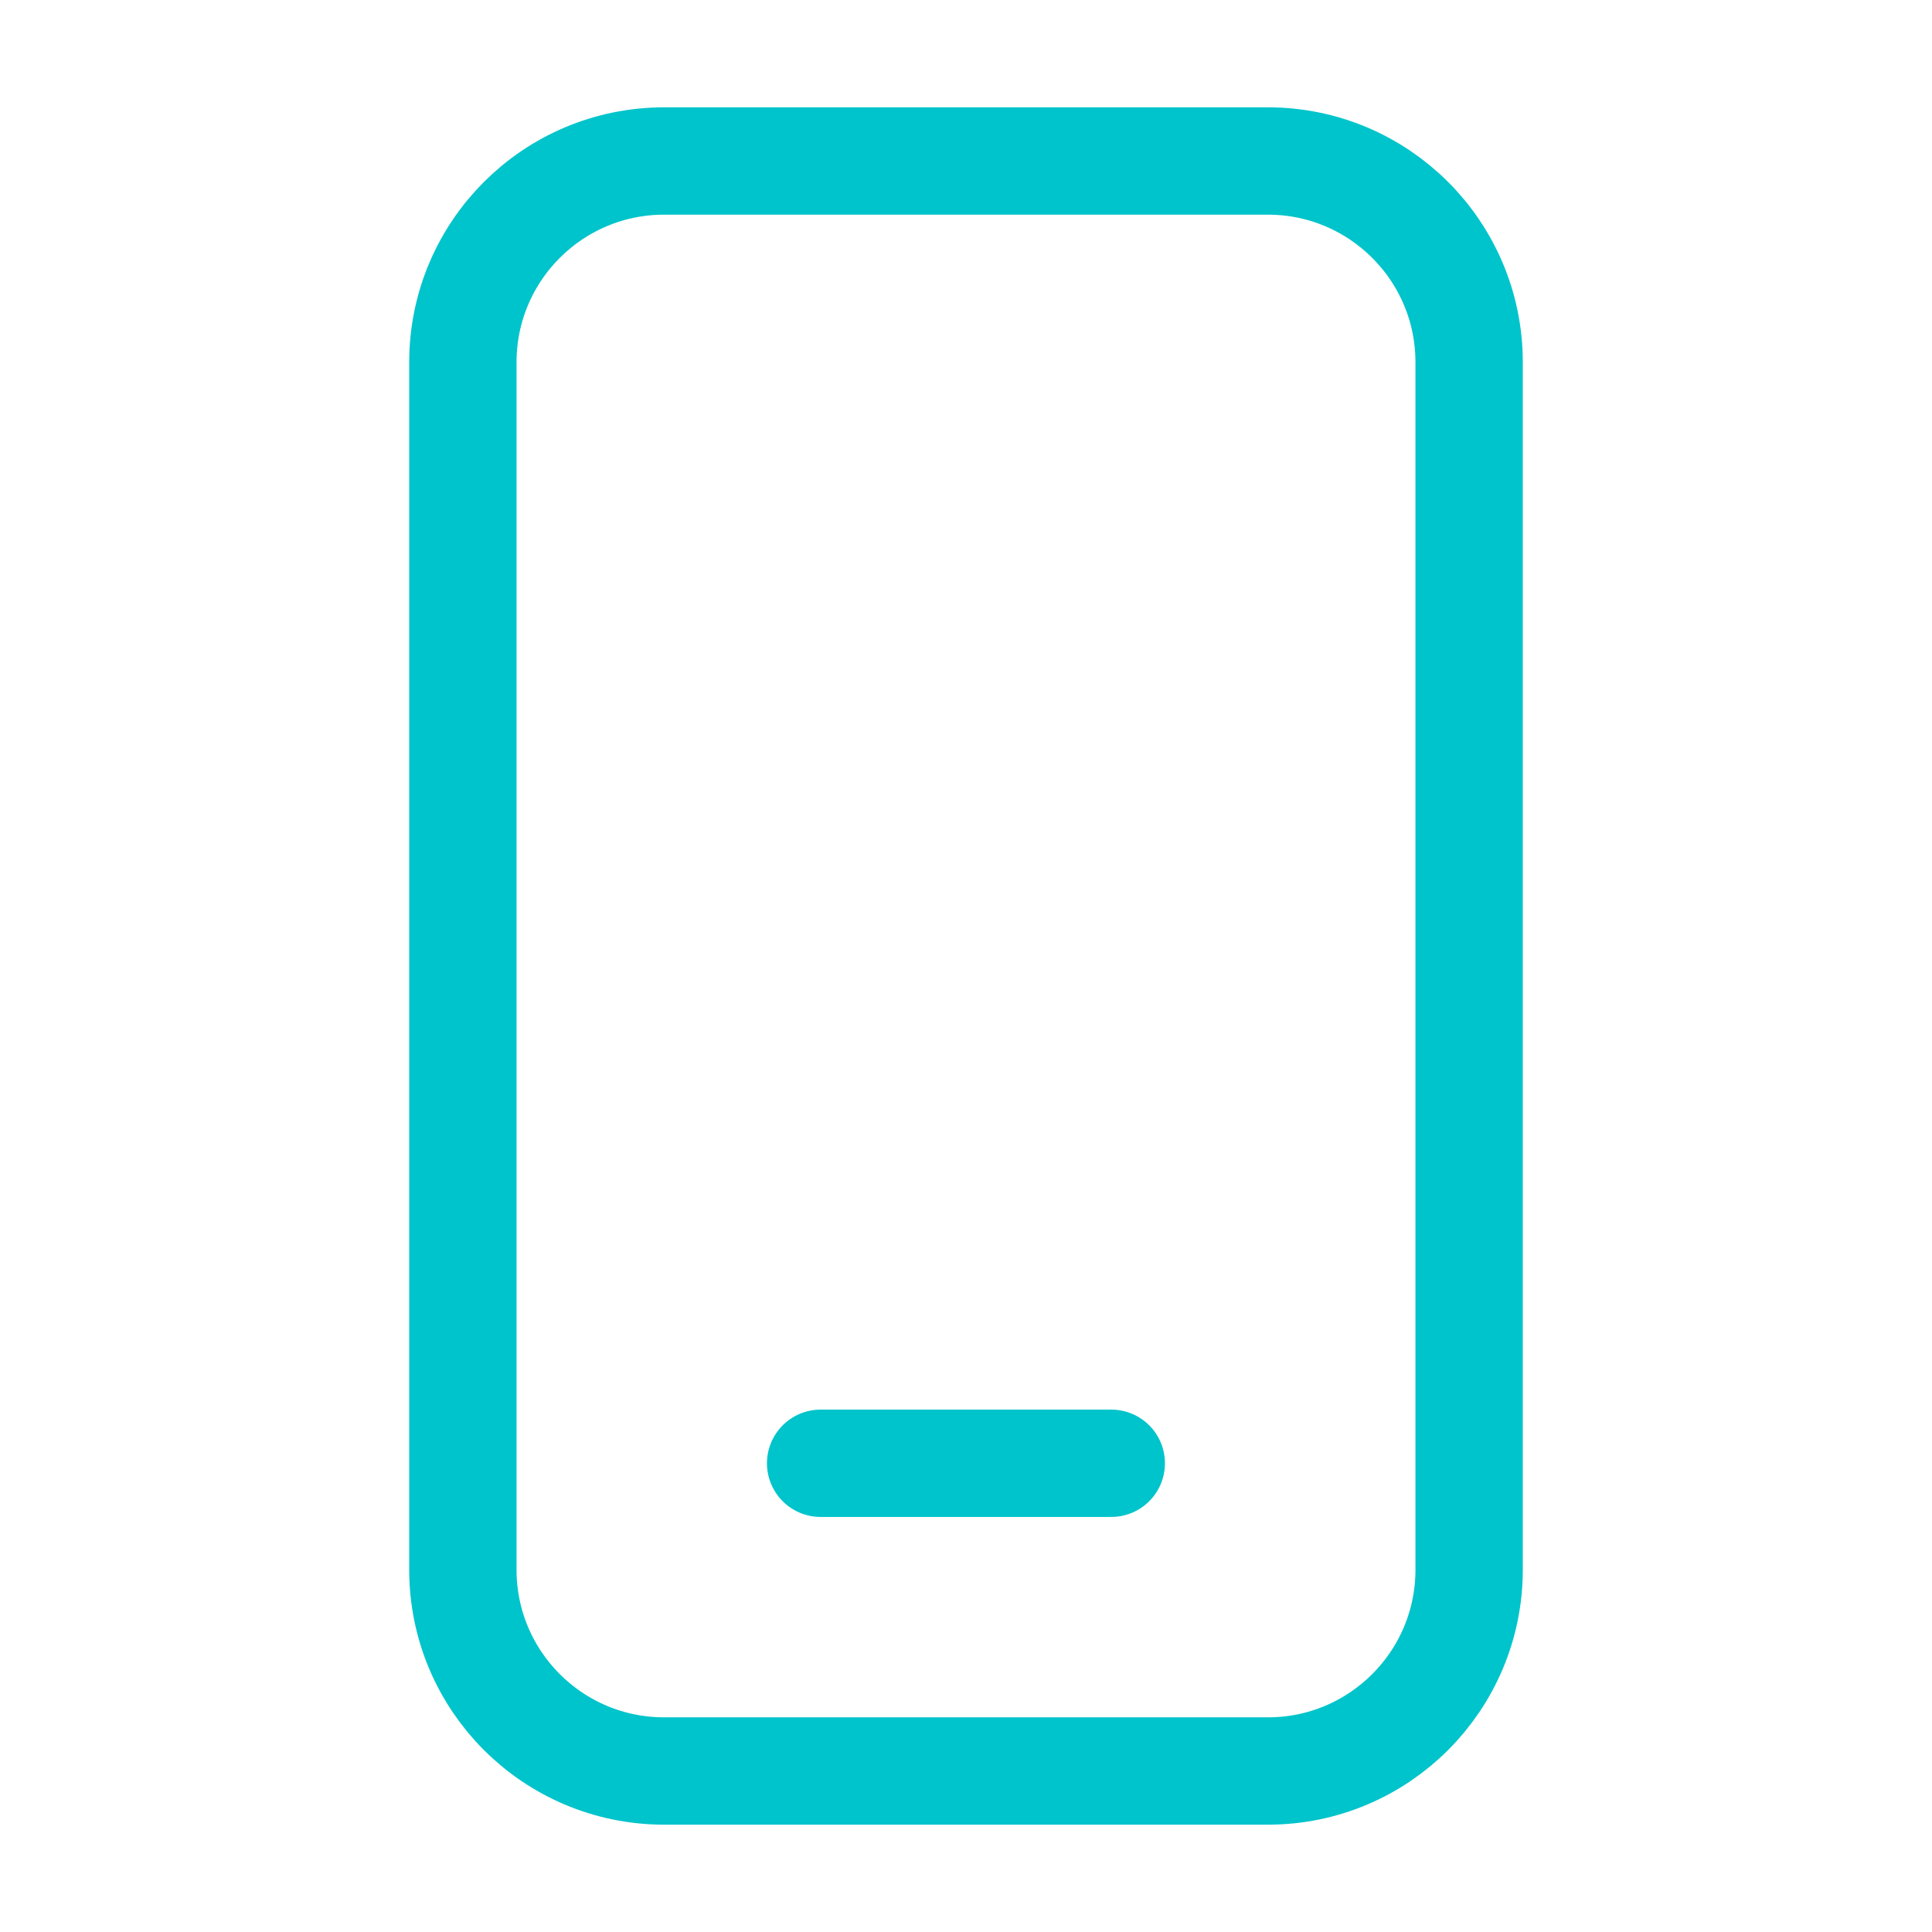 <svg width="36" height="36" viewBox="0 0 36 36" fill="none" xmlns="http://www.w3.org/2000/svg">
<path d="M23.625 3H12.375C10.304 3 8.625 4.679 8.625 6.75V29.25C8.625 31.321 10.304 33 12.375 33H23.625C25.696 33 27.375 31.321 27.375 29.25V6.75C27.375 4.679 25.696 3 23.625 3Z" stroke="#00C4CB" stroke-width="2" stroke-linecap="round" stroke-linejoin="round"/>
<line x1="15.291" y1="27.266" x2="20.707" y2="27.266" stroke="#00C4CB" stroke-width="2" stroke-linecap="round" stroke-linejoin="round"/>
</svg>
